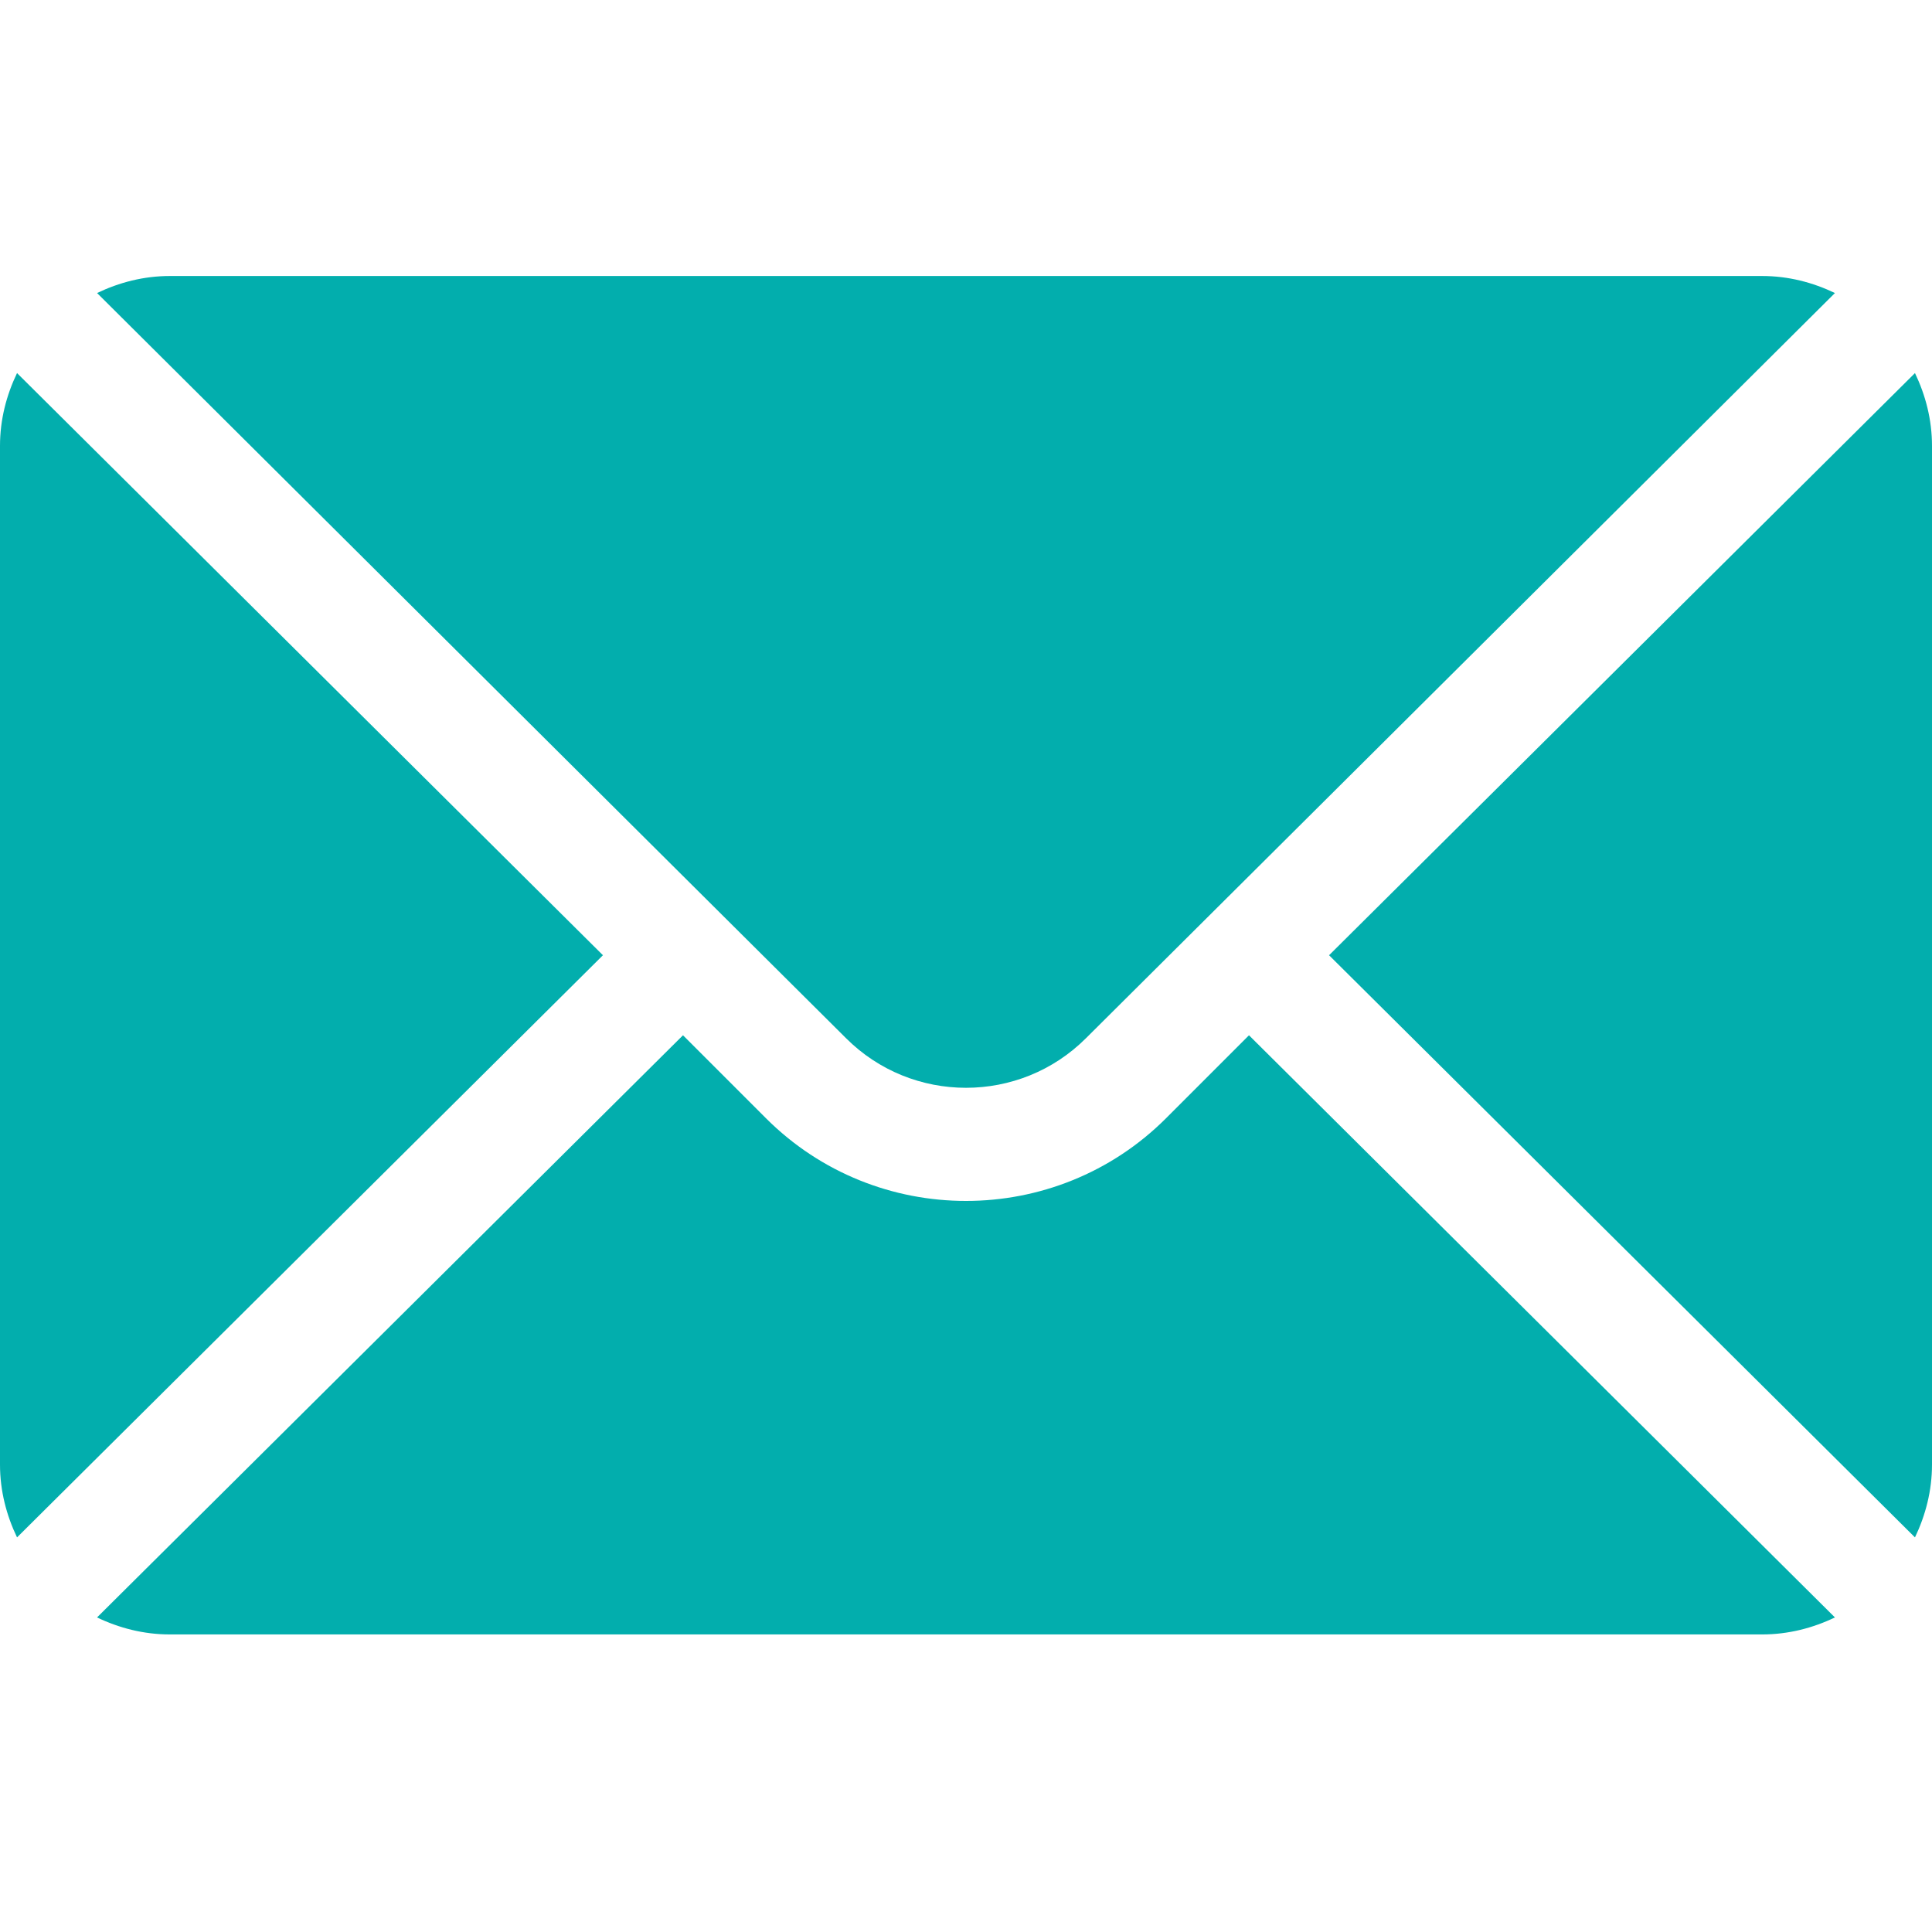 <?xml version="1.0" encoding="UTF-8"?> <svg xmlns="http://www.w3.org/2000/svg" width="49" height="49" viewBox="0 0 49 49" fill="none"> <path d="M48.568 9.462L33.708 24.227L48.568 38.992C48.837 38.43 49 37.809 49 37.147V11.307C49 10.644 48.837 10.023 48.568 9.462ZM44.693 7H4.307C3.644 7 3.023 7.163 2.462 7.432L21.455 26.329C23.134 28.009 25.866 28.009 27.545 26.329L46.538 7.432C45.977 7.163 45.356 7 44.693 7ZM0.432 9.462C0.163 10.023 0 10.644 0 11.307V37.147C0 37.809 0.163 38.43 0.432 38.992L15.292 24.227L0.432 9.462Z" fill="#02AEAD"></path> <path d="M31.677 26.257L29.575 28.36C26.776 31.158 22.223 31.158 19.425 28.36L17.322 26.257L2.461 41.022C3.023 41.291 3.643 41.453 4.306 41.453H44.693C45.356 41.453 45.977 41.291 46.538 41.022L31.677 26.257Z" fill="#02AEAD"></path> </svg> 